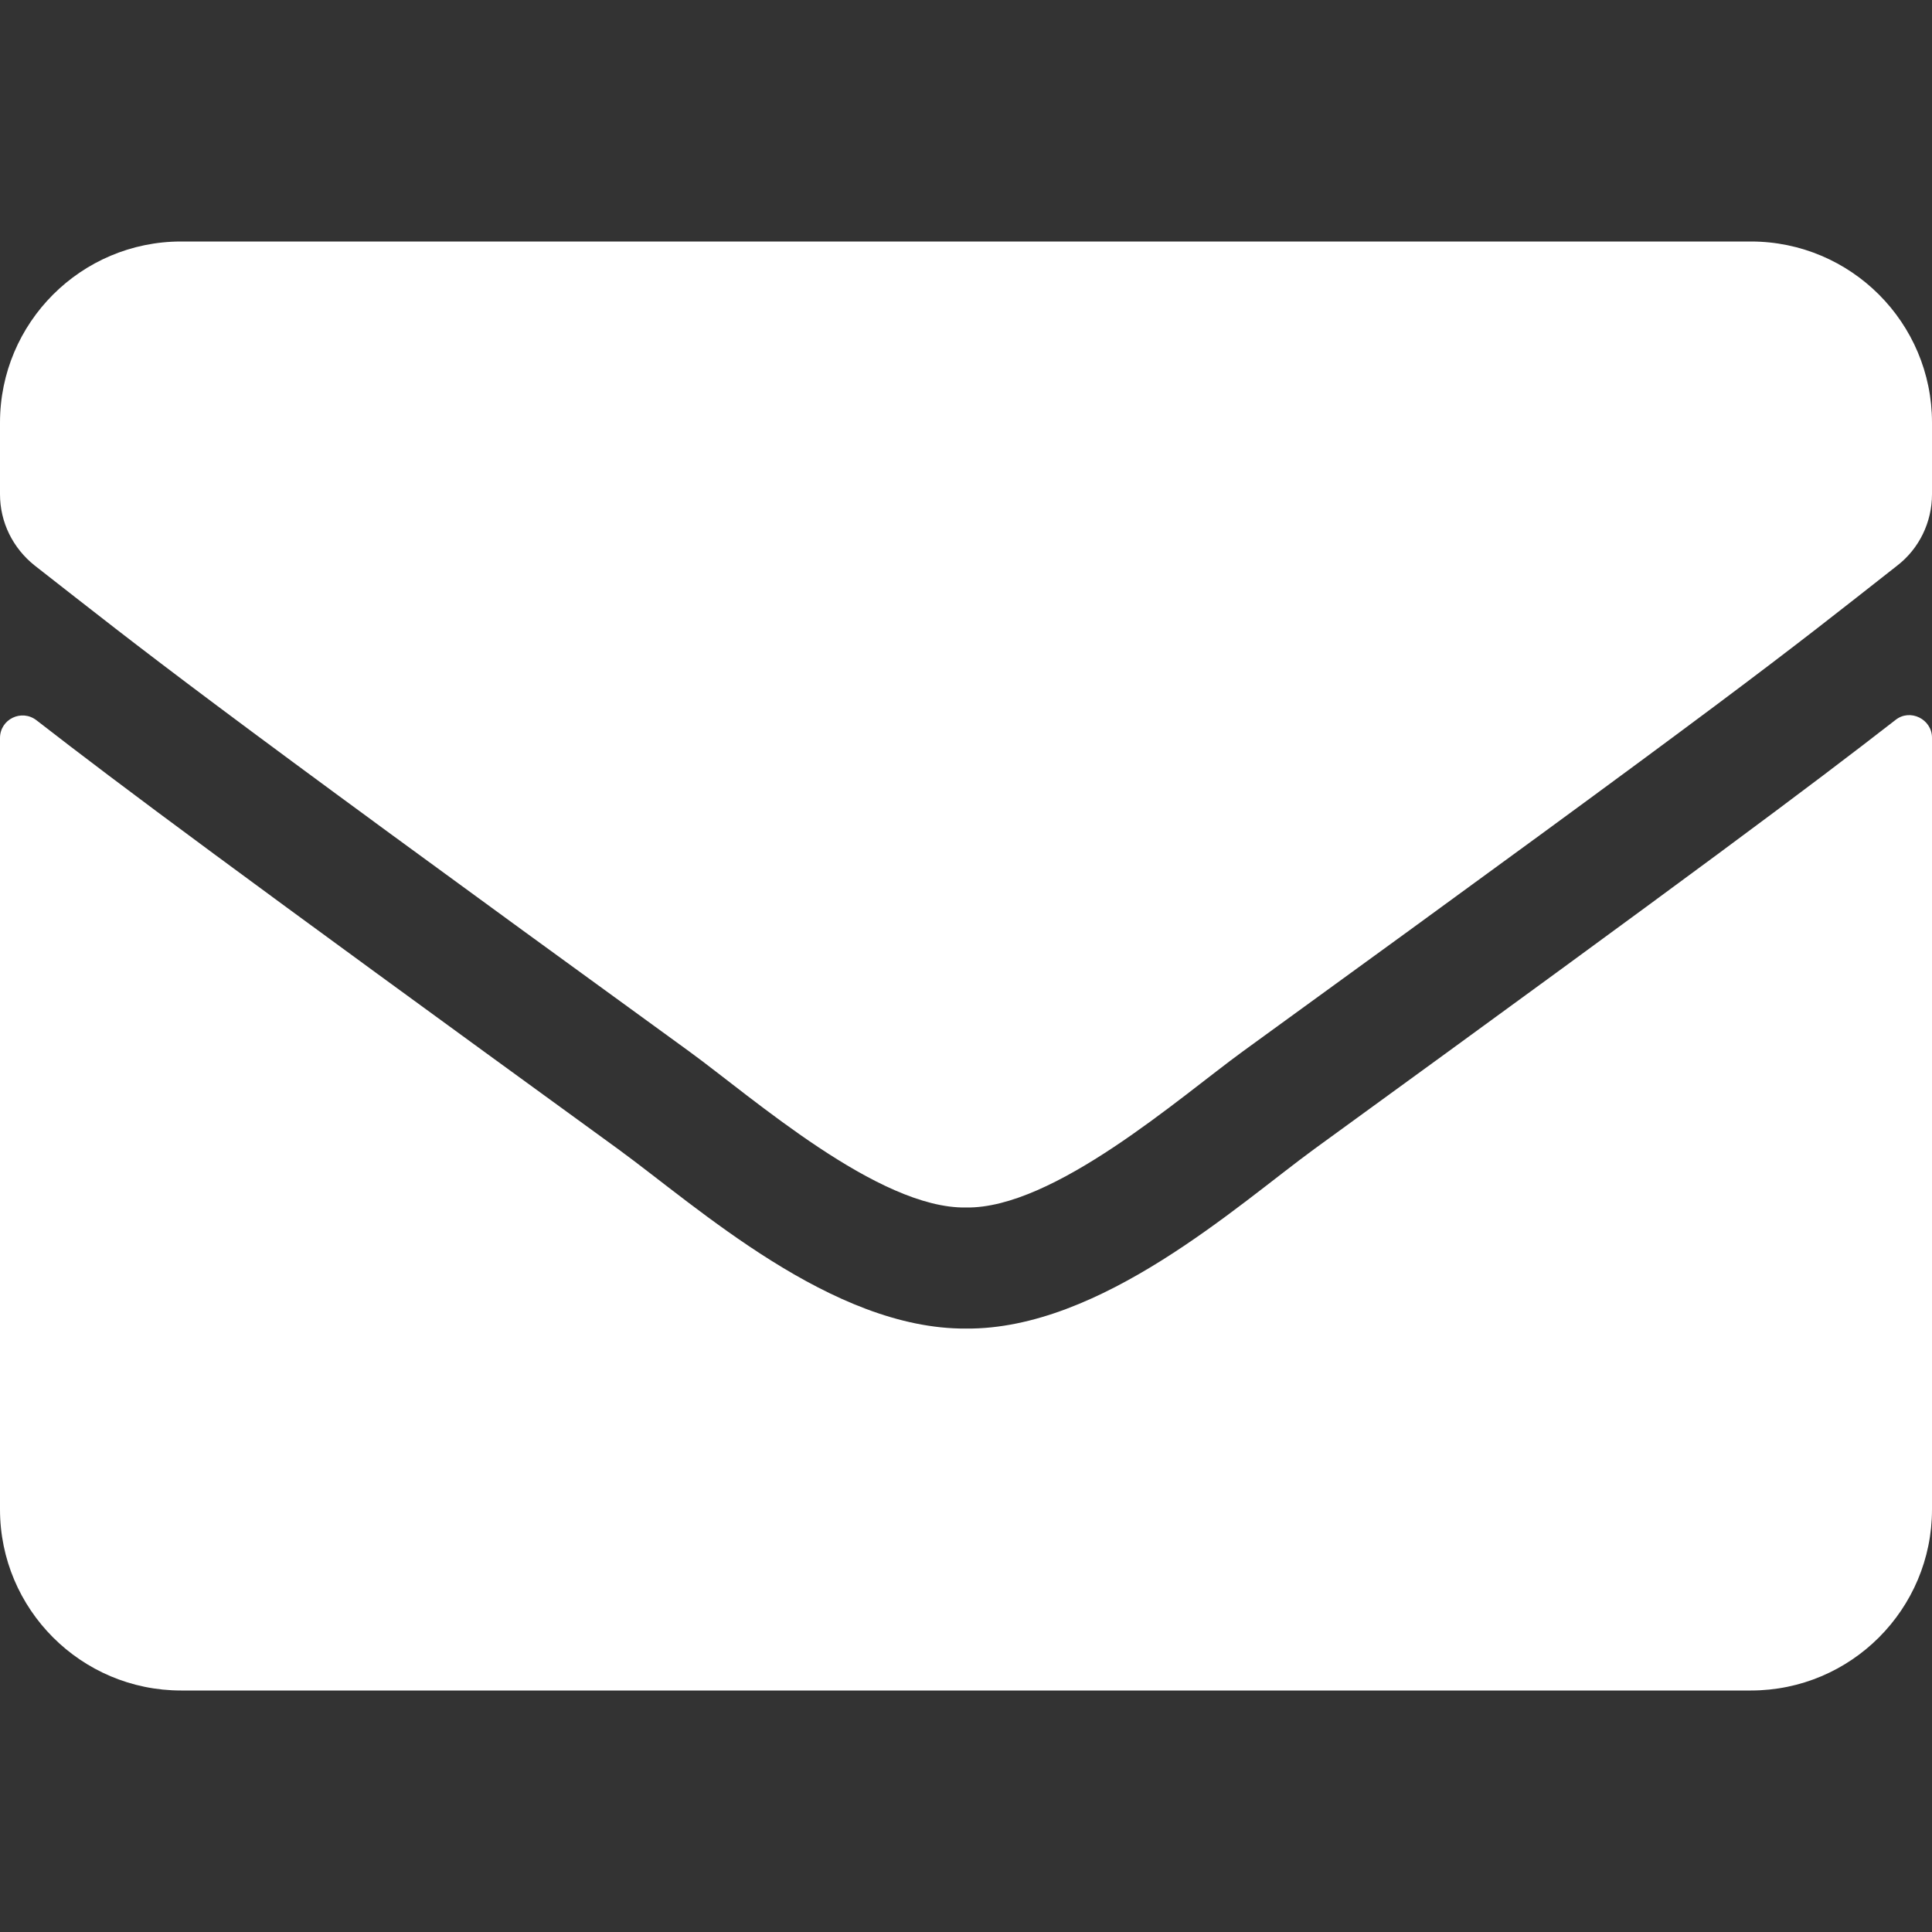 <svg width="12" height="12" viewBox="0 0 12 12" fill="none" xmlns="http://www.w3.org/2000/svg">
<rect x="0" y="0" width="12" height="12" fill="#333333" stroke="none"/>
<path d="M11.773 4.472C11.864 4.399 12 4.467 12 4.582V9.375C12 9.996 11.496 10.5 10.875 10.5H1.125C0.504 10.5 0 9.996 0 9.375V4.584C0 4.467 0.134 4.402 0.227 4.474C0.752 4.882 1.448 5.4 3.839 7.137C4.334 7.498 5.168 8.257 6 8.252C6.837 8.259 7.688 7.484 8.163 7.137C10.554 5.4 11.248 4.88 11.773 4.472ZM6 7.5C6.544 7.509 7.327 6.816 7.72 6.53C10.831 4.273 11.067 4.076 11.784 3.513C11.92 3.408 12 3.244 12 3.07V2.625C12 2.004 11.496 1.5 10.875 1.5H1.125C0.504 1.5 0 2.004 0 2.625V3.07C0 3.244 0.08 3.405 0.216 3.513C0.933 4.073 1.17 4.273 4.28 6.53C4.673 6.816 5.456 7.509 6 7.5Z" fill="white"/>
</svg>
